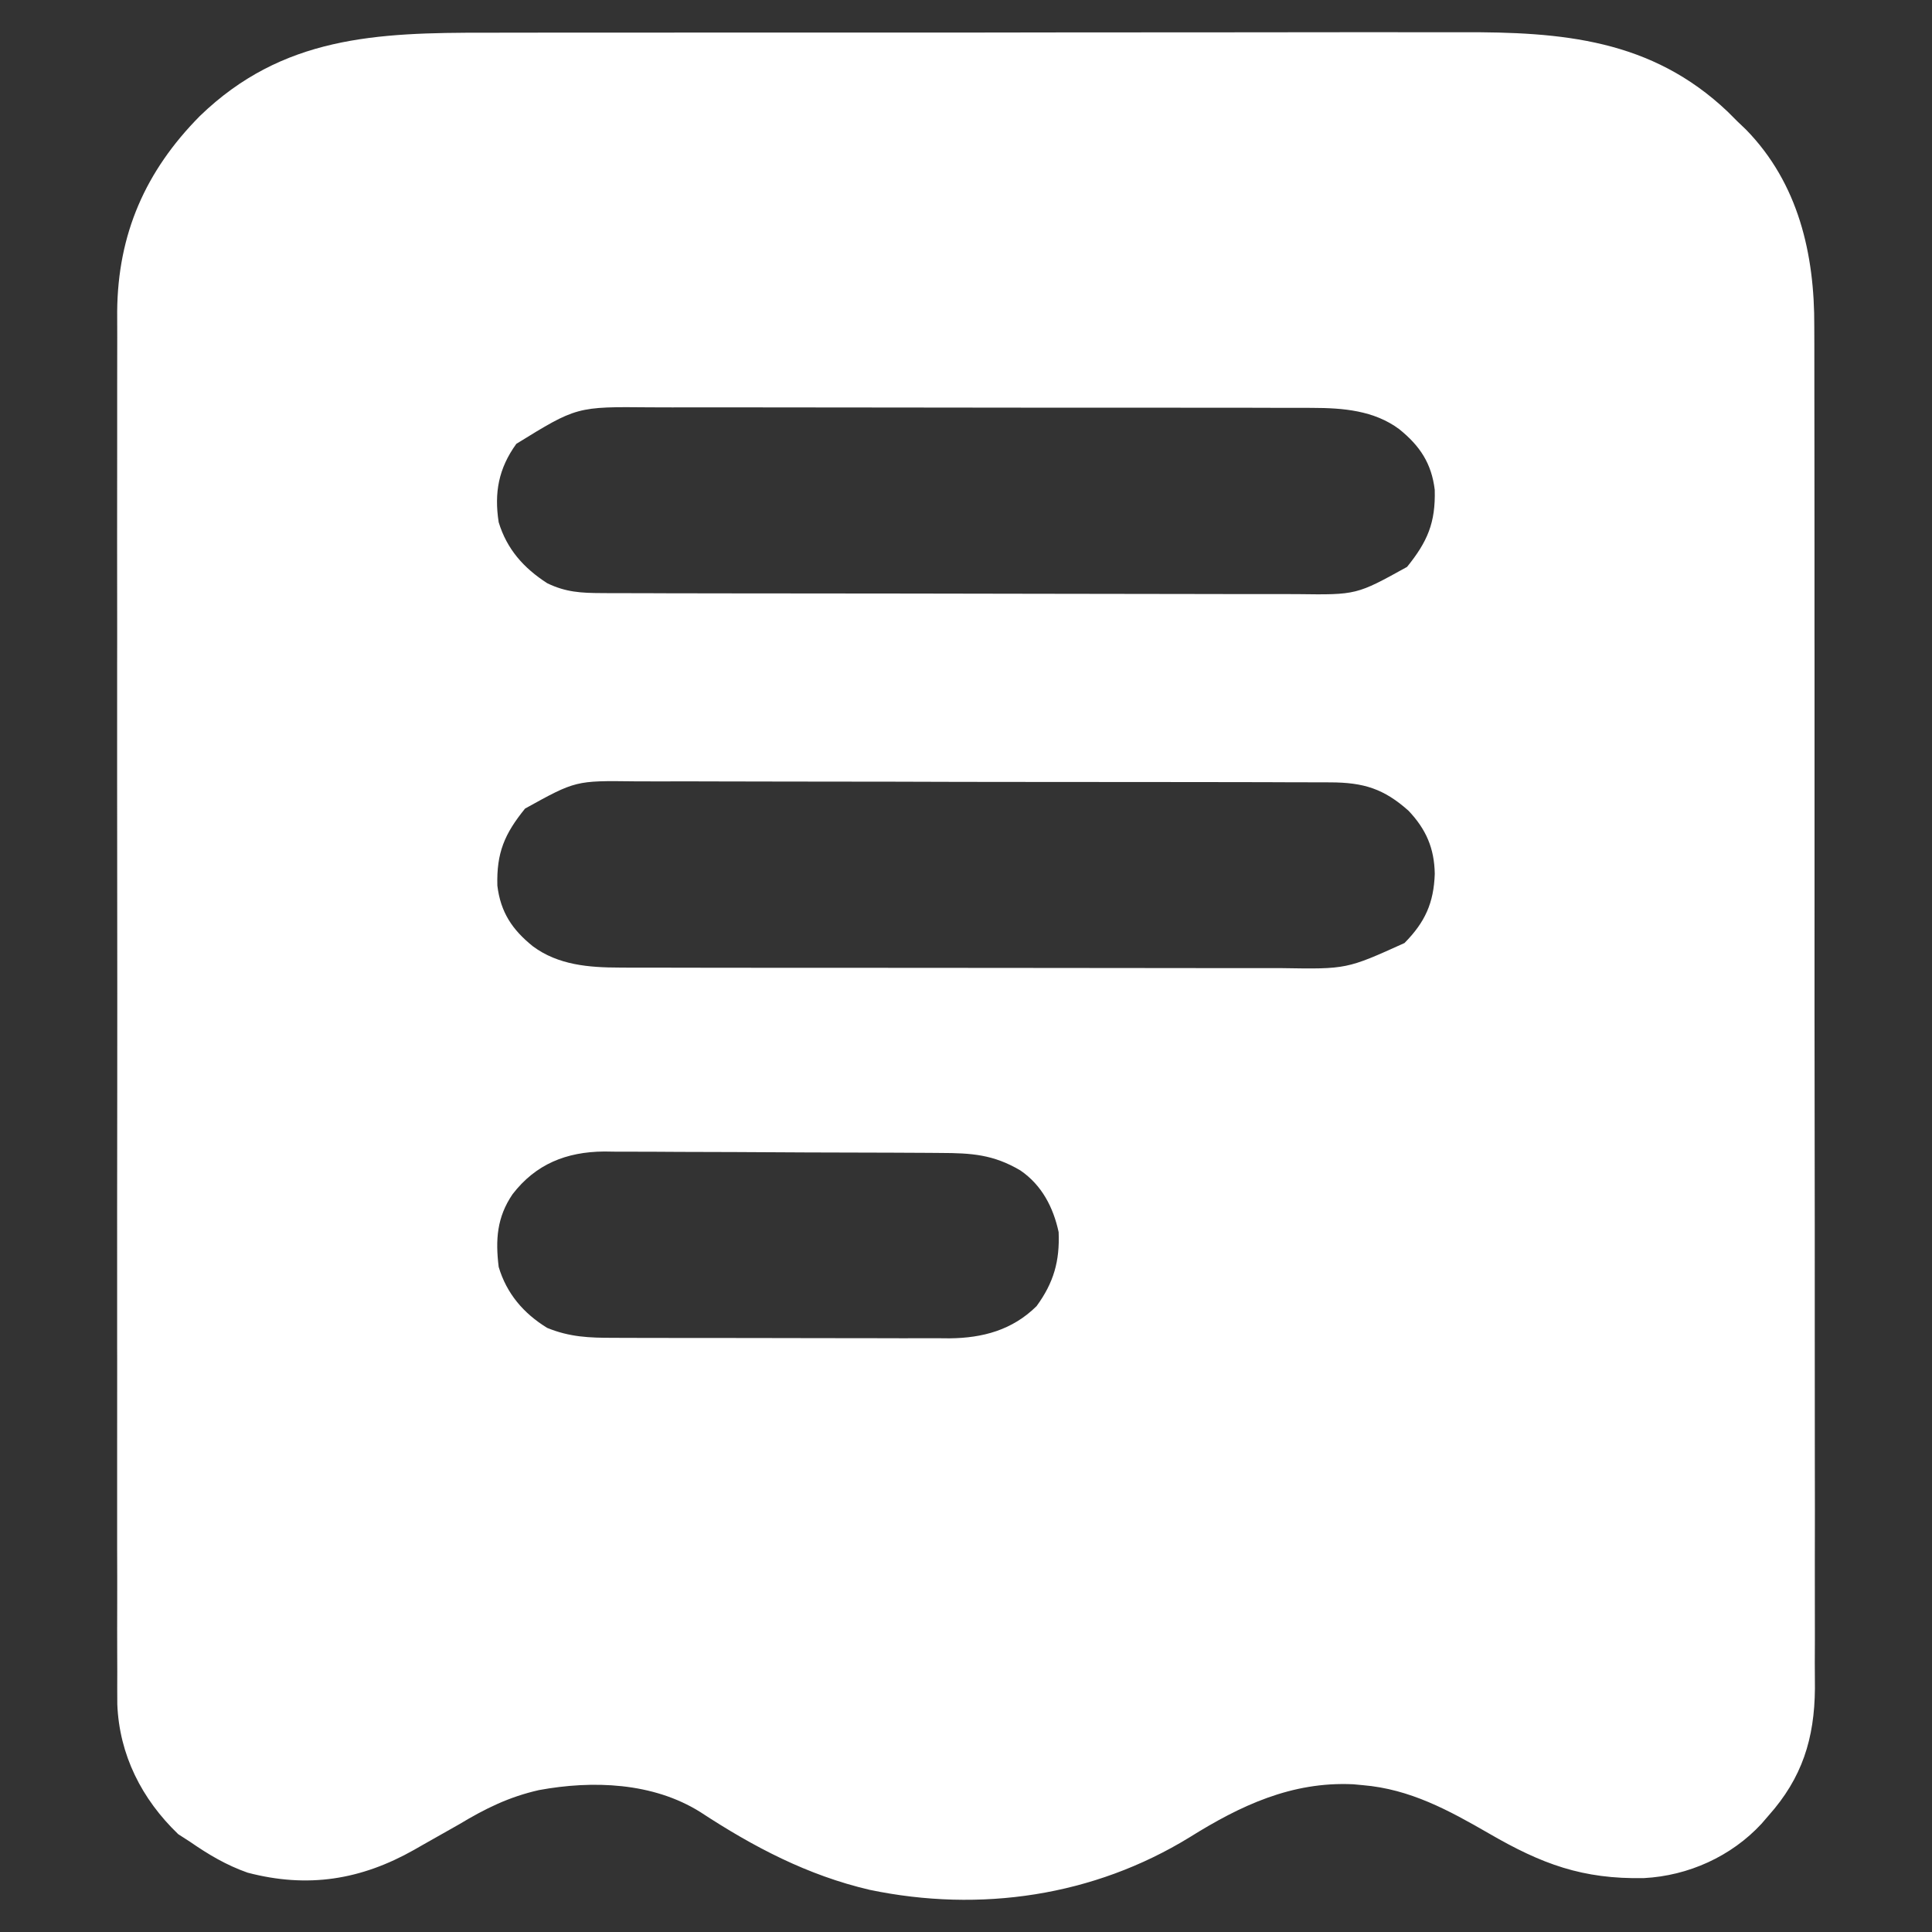 <svg width="60" height="60" viewBox="0 0 60 60" fill="none" xmlns="http://www.w3.org/2000/svg">
<rect x="0" y="0" width="60" height="60" fill="#333333" stroke="none"/>
<path d="M15.091 1.016C15.452 1.016 15.812 1.015 16.173 1.014C17.048 1.011 17.922 1.011 18.796 1.012C19.508 1.012 20.219 1.012 20.931 1.012C21.083 1.011 21.083 1.011 21.239 1.011C21.446 1.011 21.652 1.011 21.859 1.011C23.792 1.009 25.725 1.009 27.658 1.011C29.422 1.012 31.186 1.011 32.95 1.007C34.766 1.004 36.583 1.003 38.399 1.004C39.417 1.004 40.434 1.004 41.452 1.001C42.319 0.999 43.185 0.999 44.051 1.002C44.492 1.003 44.933 1.003 45.374 1.001C48.514 0.989 51.286 1.215 53.661 3.474C53.811 3.623 53.811 3.623 53.963 3.776C54.05 3.859 54.137 3.942 54.227 4.028C55.854 5.695 56.355 7.898 56.344 10.138C56.345 10.327 56.345 10.515 56.346 10.703C56.348 11.216 56.348 11.73 56.347 12.243C56.346 12.799 56.348 13.354 56.349 13.909C56.352 14.995 56.352 16.081 56.351 17.167C56.35 18.05 56.351 18.933 56.351 19.816C56.351 19.942 56.352 20.068 56.352 20.198C56.352 20.454 56.352 20.709 56.352 20.965C56.354 23.361 56.353 25.756 56.352 28.152C56.35 30.342 56.352 32.532 56.355 34.723C56.359 36.974 56.36 39.225 56.359 41.476C56.359 42.739 56.359 44.002 56.361 45.265C56.364 46.34 56.364 47.414 56.361 48.489C56.36 49.038 56.36 49.586 56.362 50.133C56.364 50.636 56.363 51.138 56.36 51.641C56.36 51.907 56.362 52.173 56.364 52.439C56.351 53.994 55.968 55.215 54.922 56.387C54.85 56.471 54.778 56.554 54.704 56.64C53.77 57.649 52.44 58.253 51.056 58.326C49.146 58.364 47.881 57.89 46.243 56.941C44.994 56.221 43.793 55.563 42.325 55.44C42.226 55.431 42.127 55.422 42.025 55.412C40.112 55.322 38.518 56.076 36.95 57.055C33.963 58.891 30.439 59.405 27.011 58.691C25.079 58.241 23.395 57.355 21.752 56.277C20.277 55.351 18.405 55.286 16.737 55.593C15.799 55.806 15.072 56.167 14.255 56.658C13.883 56.871 13.508 57.082 13.134 57.292C13.045 57.343 12.955 57.395 12.863 57.447C11.21 58.382 9.56 58.648 7.689 58.157C7.03 57.925 6.473 57.594 5.903 57.199C5.781 57.12 5.66 57.042 5.535 56.962C4.399 55.871 3.705 54.498 3.643 52.928C3.64 52.592 3.64 52.257 3.642 51.921C3.642 51.733 3.641 51.545 3.64 51.357C3.637 50.844 3.639 50.332 3.64 49.819C3.642 49.265 3.64 48.711 3.638 48.156C3.636 47.072 3.636 45.987 3.638 44.902C3.639 44.02 3.639 43.138 3.639 42.256C3.639 42.13 3.638 42.005 3.638 41.875C3.638 41.62 3.638 41.364 3.638 41.108C3.636 38.715 3.638 36.321 3.641 33.927C3.643 31.876 3.643 29.825 3.64 27.773C3.638 25.389 3.636 23.004 3.638 20.619C3.638 20.364 3.638 20.11 3.639 19.855C3.639 19.73 3.639 19.604 3.639 19.475C3.639 18.595 3.639 17.715 3.637 16.835C3.636 15.761 3.636 14.687 3.639 13.613C3.64 13.066 3.641 12.519 3.639 11.972C3.638 11.469 3.639 10.967 3.641 10.465C3.642 10.2 3.641 9.935 3.639 9.67C3.66 7.263 4.517 5.312 6.206 3.604C8.77 1.124 11.688 1.01 15.091 1.016ZM16.035 13.784C15.485 14.545 15.344 15.299 15.487 16.219C15.741 17.053 16.261 17.64 16.994 18.112C17.57 18.392 18.05 18.417 18.689 18.419C18.789 18.419 18.89 18.42 18.993 18.421C19.329 18.422 19.665 18.422 20.001 18.422C20.242 18.423 20.483 18.424 20.724 18.425C21.379 18.427 22.034 18.428 22.688 18.428C23.098 18.428 23.507 18.429 23.916 18.429C25.344 18.432 26.772 18.433 28.2 18.433C29.53 18.433 30.86 18.436 32.191 18.44C33.333 18.443 34.476 18.445 35.619 18.445C36.301 18.445 36.983 18.445 37.665 18.448C38.307 18.451 38.949 18.451 39.591 18.449C39.826 18.449 40.061 18.449 40.296 18.451C42.127 18.475 42.127 18.475 43.697 17.606C44.333 16.819 44.585 16.233 44.557 15.212C44.458 14.391 44.097 13.846 43.454 13.328C42.671 12.746 41.71 12.669 40.76 12.667C40.664 12.667 40.568 12.666 40.469 12.665C40.15 12.664 39.831 12.665 39.512 12.665C39.282 12.665 39.053 12.664 38.822 12.663C38.2 12.661 37.578 12.661 36.955 12.662C36.435 12.662 35.914 12.661 35.394 12.66C34.165 12.659 32.936 12.659 31.707 12.66C30.442 12.661 29.177 12.659 27.912 12.656C26.823 12.653 25.735 12.653 24.646 12.653C23.997 12.653 23.348 12.653 22.699 12.651C22.088 12.649 21.477 12.65 20.867 12.652C20.643 12.652 20.42 12.652 20.197 12.65C17.909 12.628 17.909 12.628 16.035 13.784ZM16.306 25.111C15.669 25.897 15.418 26.483 15.446 27.504C15.545 28.325 15.905 28.871 16.549 29.388C17.332 29.971 18.292 30.048 19.242 30.049C19.387 30.05 19.387 30.05 19.534 30.051C19.853 30.052 20.172 30.052 20.491 30.051C20.72 30.052 20.95 30.052 21.18 30.053C21.803 30.055 22.425 30.055 23.047 30.055C23.568 30.055 24.089 30.055 24.609 30.056C25.838 30.057 27.067 30.058 28.295 30.057C29.561 30.056 30.826 30.058 32.091 30.06C33.18 30.063 34.268 30.064 35.357 30.063C36.006 30.063 36.655 30.063 37.304 30.065C37.915 30.067 38.526 30.067 39.136 30.065C39.36 30.064 39.583 30.065 39.806 30.066C41.823 30.099 41.823 30.099 43.617 29.287C44.259 28.637 44.527 28.039 44.558 27.14C44.545 26.347 44.291 25.756 43.742 25.177C42.977 24.496 42.352 24.3 41.314 24.297C41.214 24.297 41.113 24.296 41.01 24.296C40.674 24.294 40.338 24.294 40.002 24.294C39.761 24.294 39.52 24.293 39.278 24.291C38.624 24.289 37.969 24.288 37.315 24.288C36.905 24.288 36.496 24.288 36.087 24.287C34.659 24.284 33.231 24.283 31.803 24.284C30.473 24.284 29.143 24.281 27.812 24.276C26.67 24.273 25.527 24.271 24.384 24.272C23.702 24.272 23.02 24.271 22.337 24.268C21.696 24.265 21.054 24.265 20.412 24.267C20.177 24.268 19.942 24.267 19.707 24.265C17.876 24.242 17.876 24.242 16.306 25.111ZM15.919 37.086C15.431 37.801 15.384 38.501 15.487 39.346C15.733 40.171 16.257 40.788 16.994 41.239C17.692 41.525 18.305 41.549 19.047 41.547C19.169 41.548 19.29 41.548 19.415 41.549C19.814 41.551 20.213 41.551 20.613 41.551C20.891 41.551 21.17 41.552 21.448 41.552C22.032 41.553 22.615 41.553 23.199 41.553C23.945 41.552 24.691 41.554 25.438 41.557C26.013 41.559 26.588 41.559 27.163 41.559C27.439 41.559 27.714 41.56 27.989 41.561C28.374 41.563 28.759 41.562 29.145 41.56C29.313 41.562 29.313 41.562 29.486 41.563C30.519 41.554 31.44 41.306 32.192 40.563C32.724 39.834 32.914 39.166 32.877 38.264C32.712 37.498 32.355 36.804 31.689 36.349C30.85 35.853 30.173 35.809 29.213 35.806C29.032 35.804 29.032 35.804 28.847 35.803C28.447 35.8 28.047 35.799 27.646 35.797C27.509 35.797 27.373 35.796 27.232 35.796C26.506 35.793 25.782 35.791 25.056 35.79C24.309 35.788 23.562 35.783 22.815 35.778C22.239 35.775 21.663 35.773 21.087 35.773C20.812 35.772 20.537 35.771 20.262 35.768C19.875 35.765 19.489 35.765 19.103 35.766C18.99 35.764 18.878 35.763 18.762 35.761C17.587 35.771 16.639 36.152 15.919 37.086Z" fill="white"/>
</svg>
